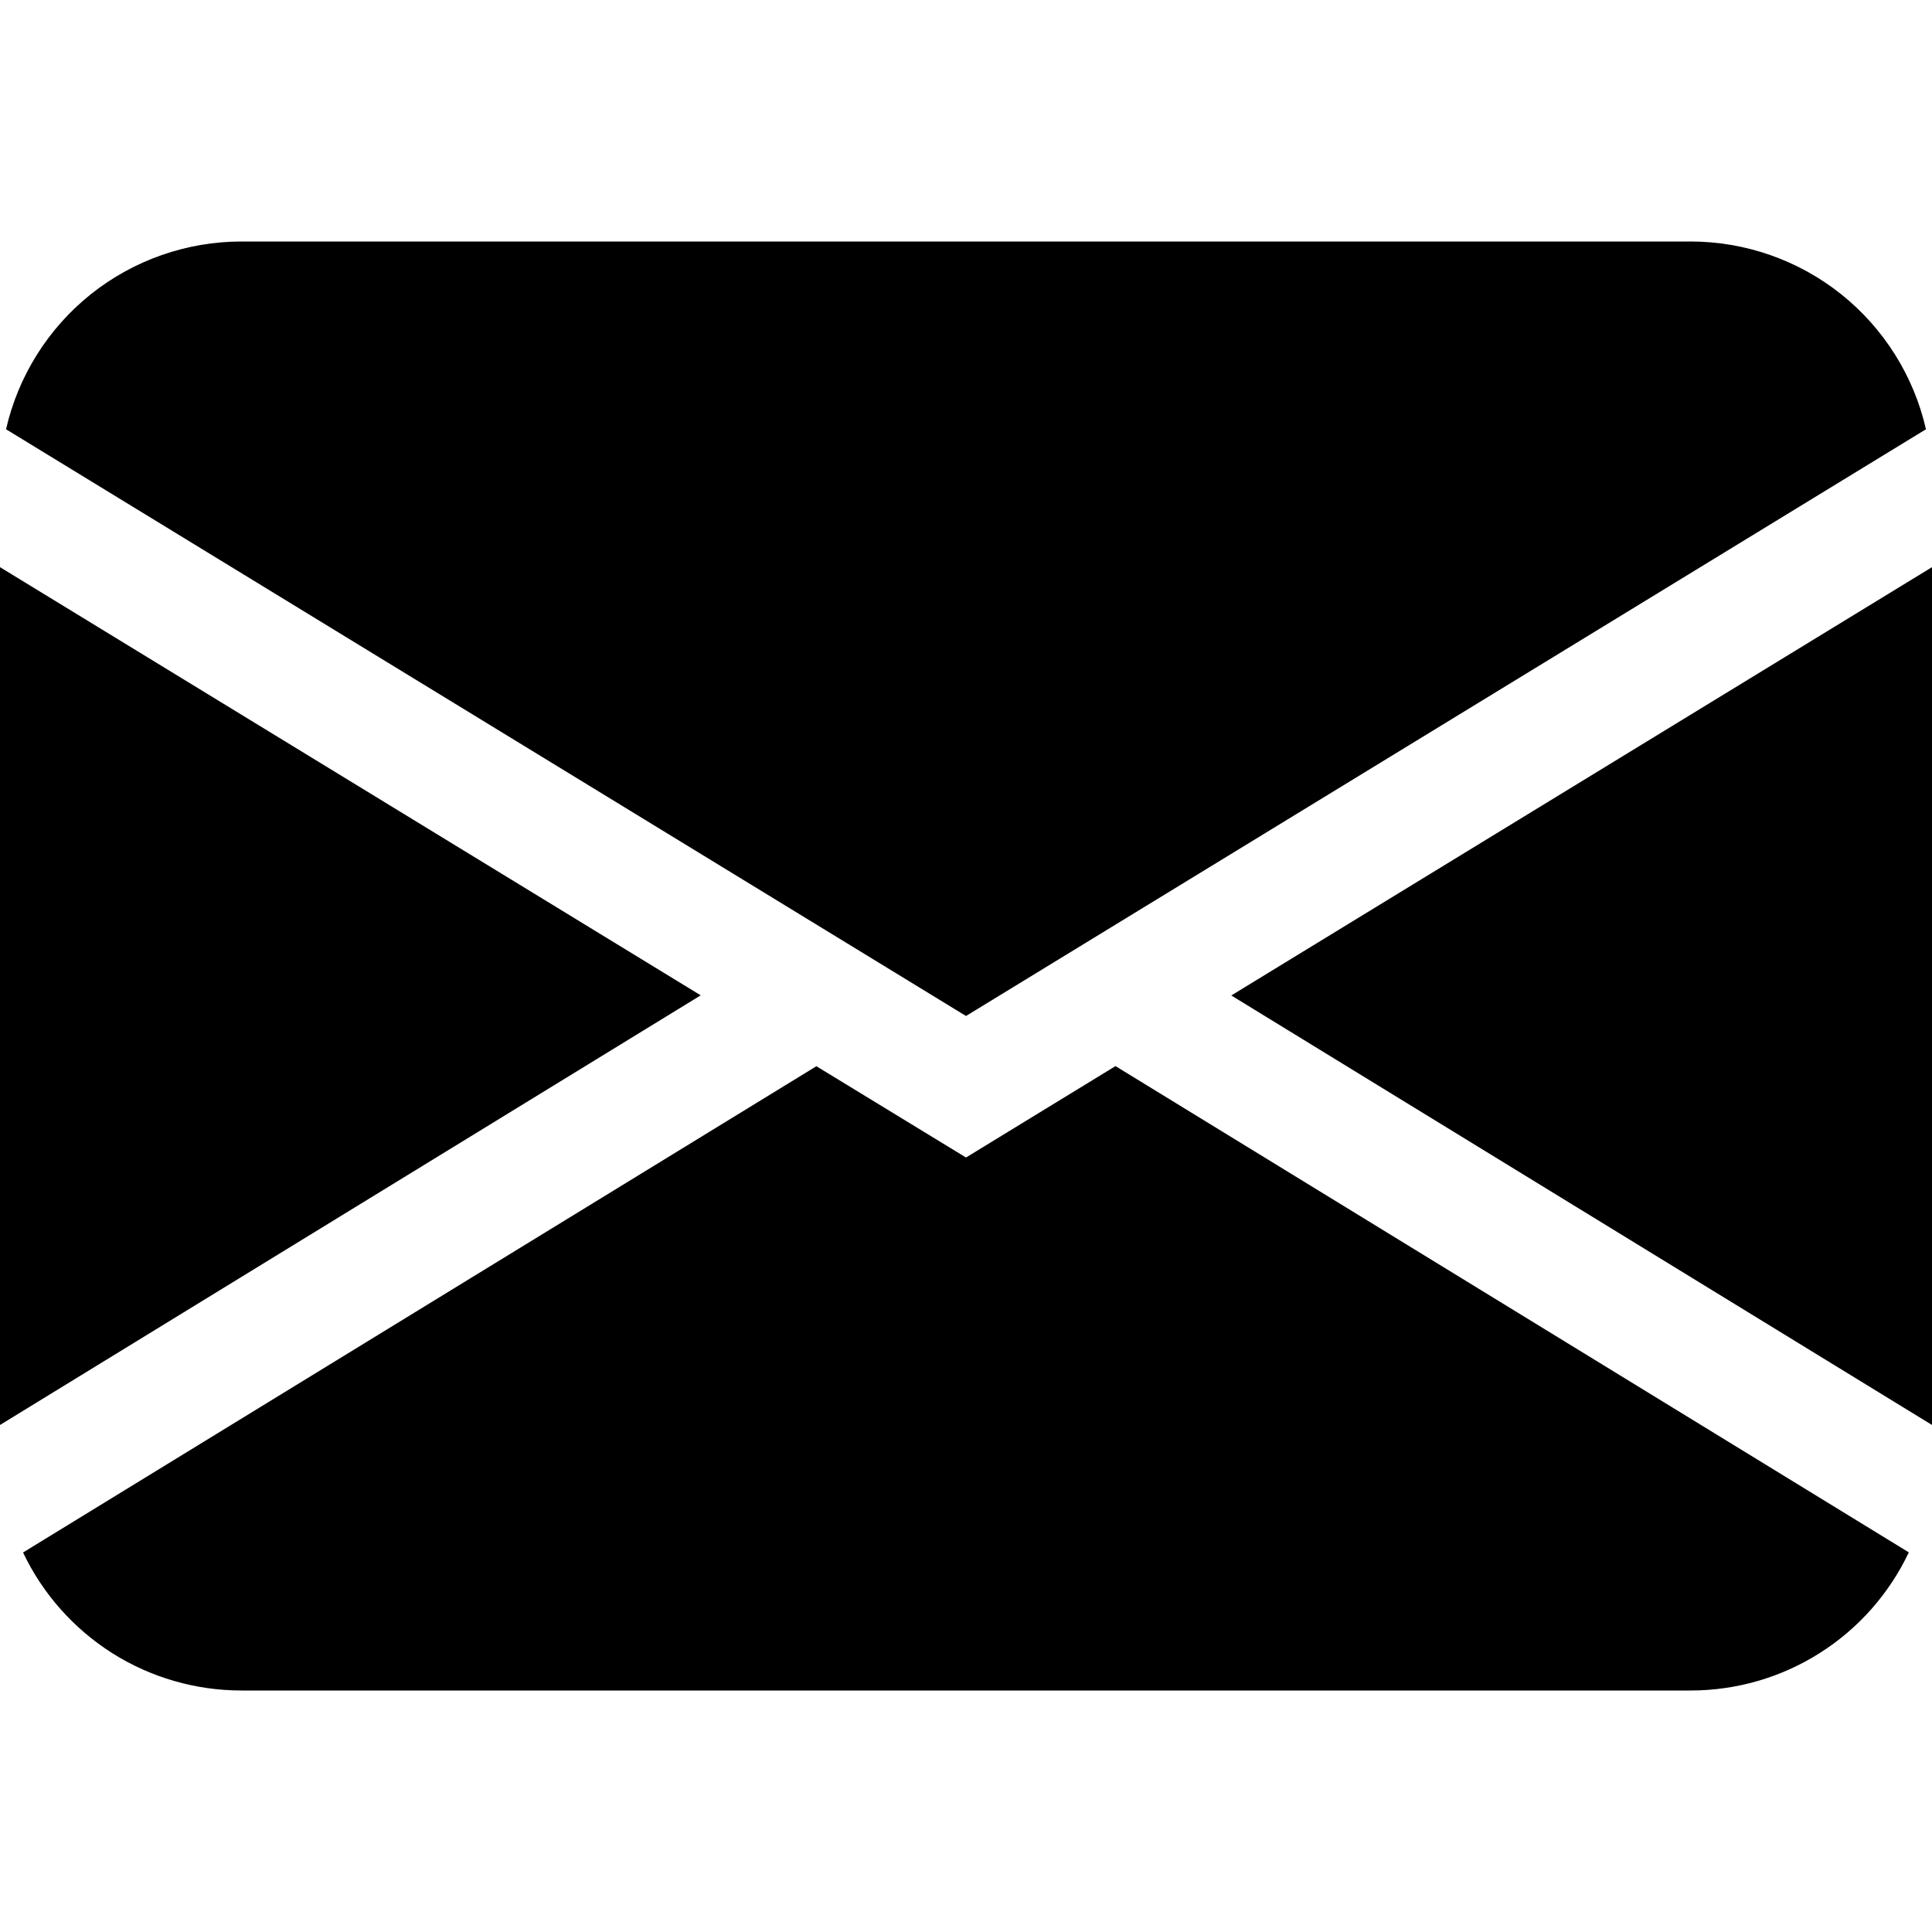 <svg width="16" height="16" viewBox="0 0 16 16" fill="none" xmlns="http://www.w3.org/2000/svg">
<path d="M0.05 3.555C0.151 3.113 0.399 2.719 0.753 2.436C1.107 2.154 1.547 2 2 2H14C14.453 2 14.893 2.154 15.247 2.436C15.601 2.719 15.849 3.113 15.95 3.555L8 8.414L0.05 3.555ZM0 4.697V11.801L5.803 8.243L0 4.697ZM6.761 8.83L0.191 12.857C0.353 13.199 0.61 13.488 0.93 13.691C1.25 13.893 1.621 14 2 14H14C14.379 14 14.75 13.893 15.07 13.69C15.39 13.488 15.646 13.198 15.808 12.856L9.238 8.829L8 9.586L6.761 8.83ZM10.197 8.244L16 11.801V4.697L10.197 8.244Z" fill="black"/>
</svg>
